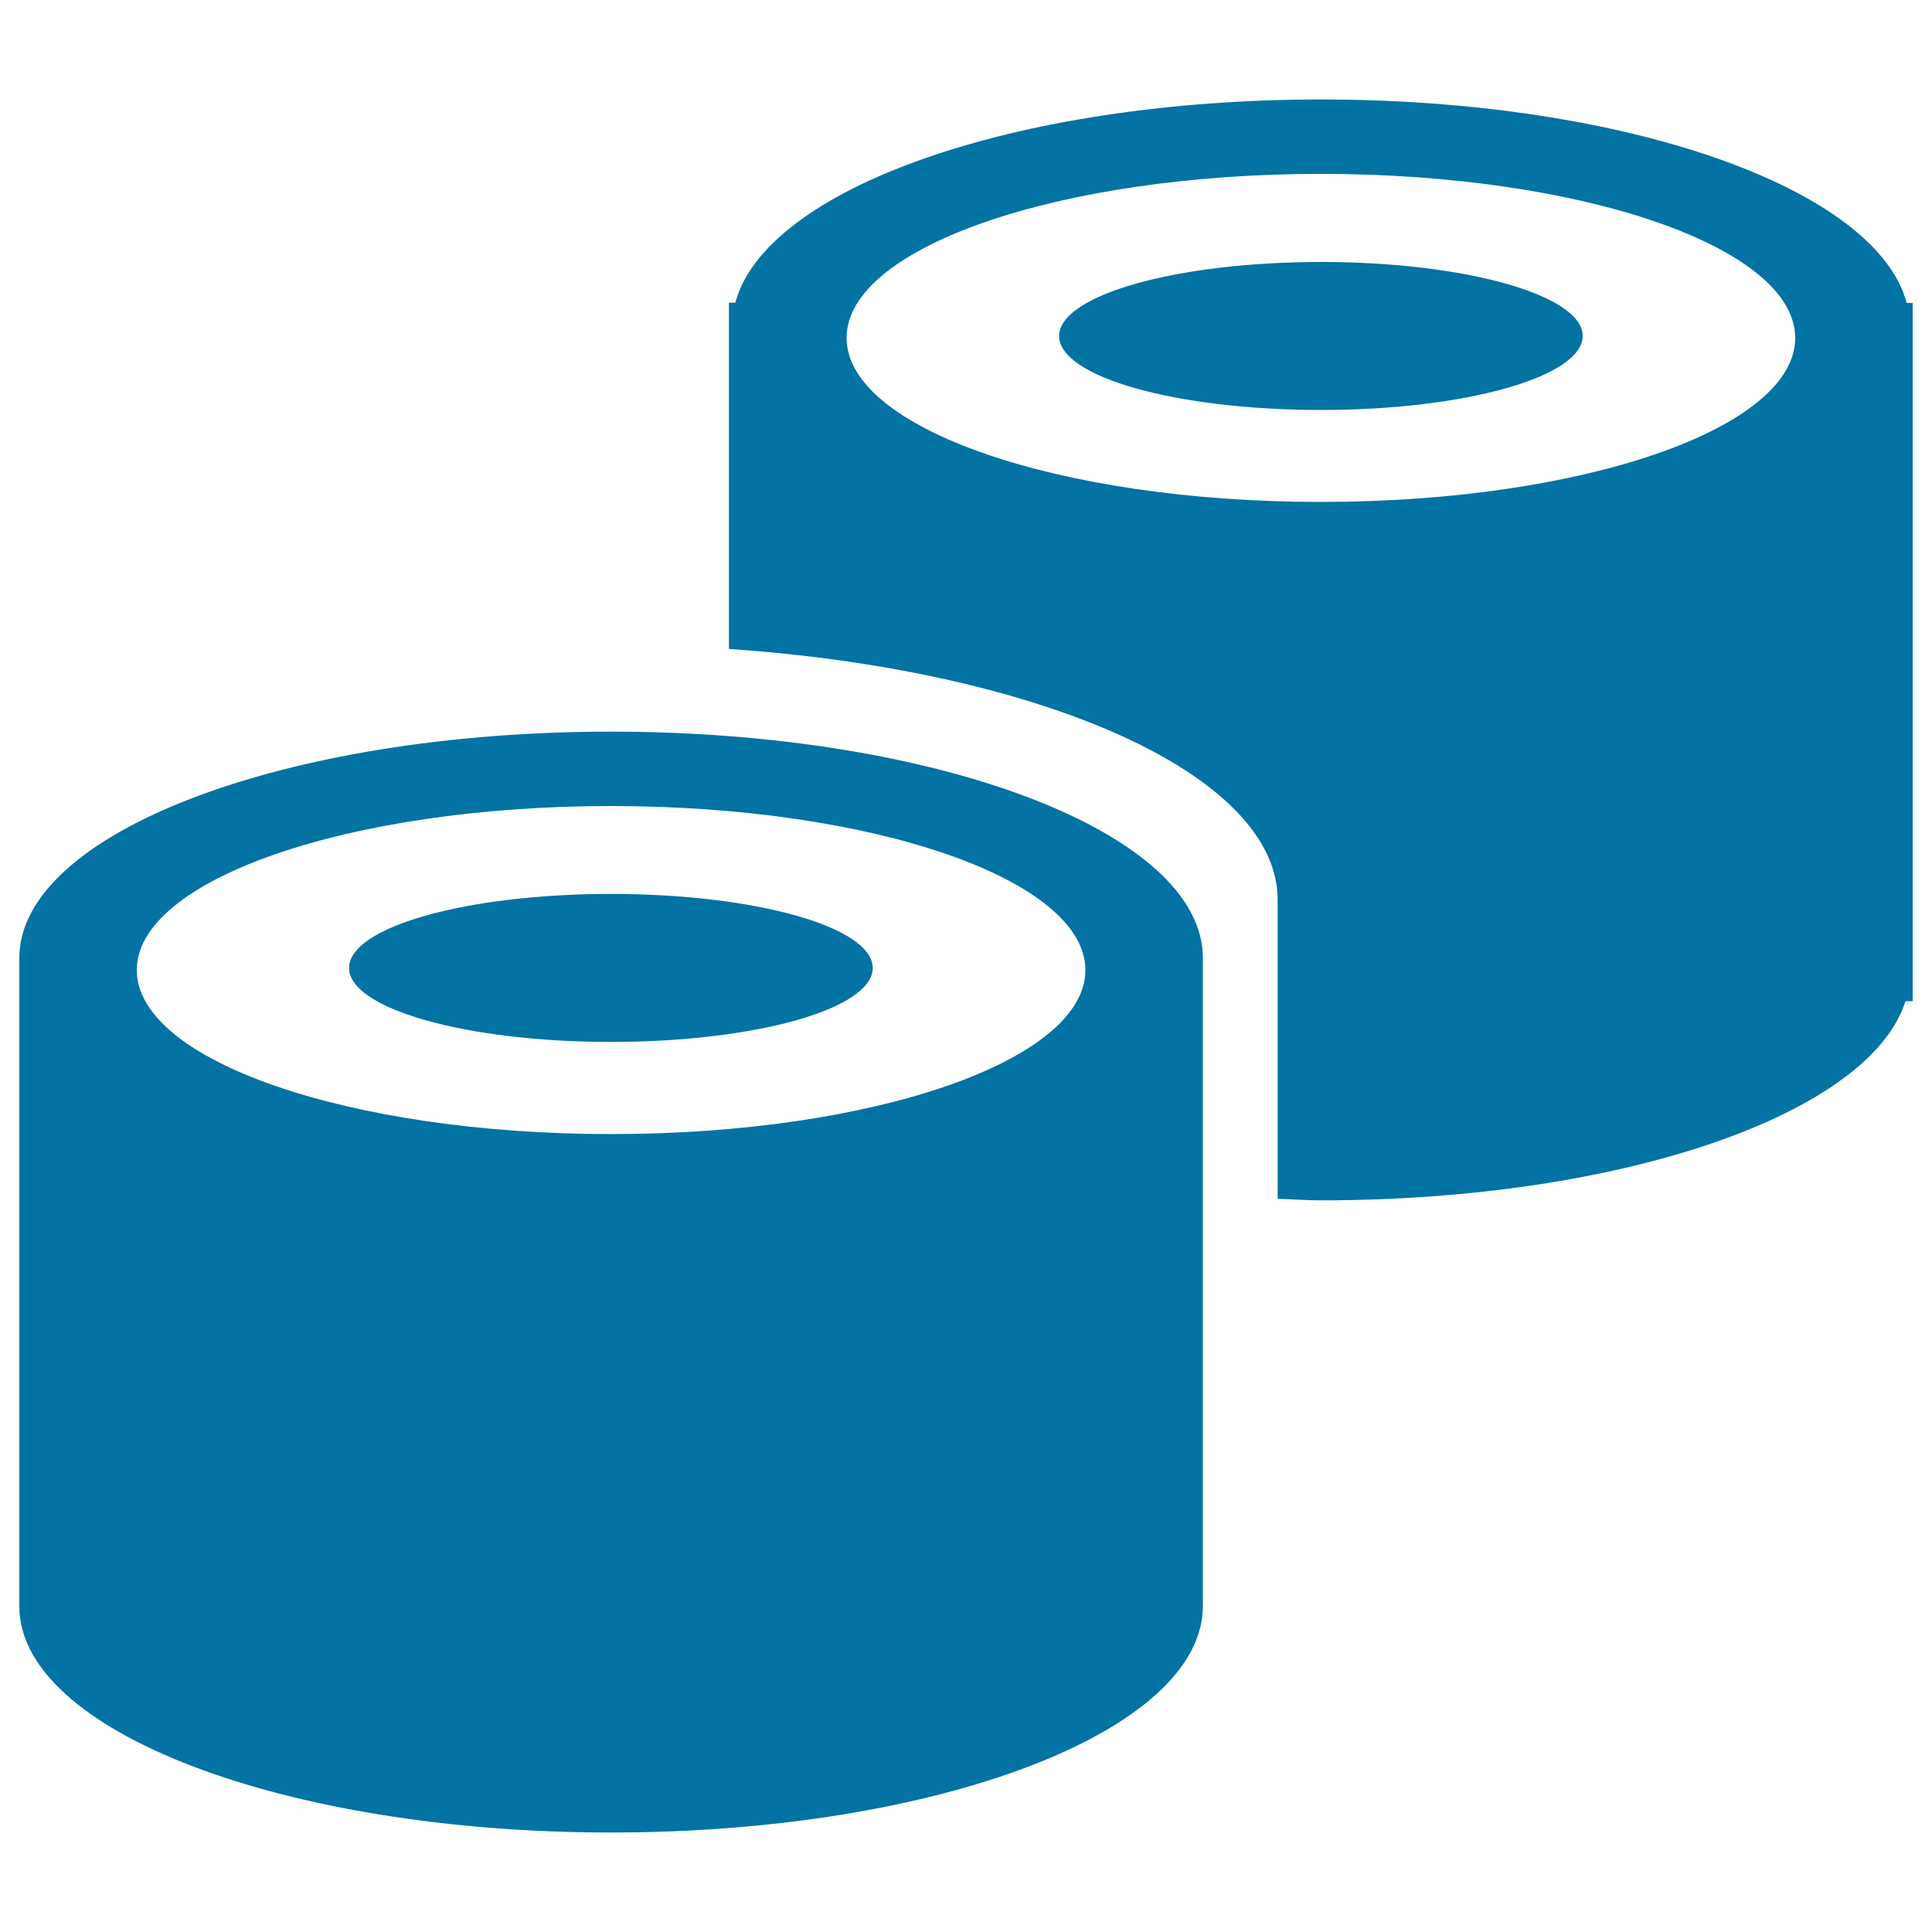 <svg xmlns="http://www.w3.org/2000/svg" viewBox="0 0 1000 1000" style="fill:#0273a2">
<title>Work Salty Goods SVG icons</title>
<path d="M316.2,539.3c-74.8,0-135.5-17.1-135.5-38.3c0-21.2,60.7-38.3,135.5-38.3c74.9,0,135.5,17.1,135.5,38.3C451.8,522.2,391.1,539.3,316.2,539.3z M316.3,417.2c-135.6,0-245.5,38-245.5,84.9c0,46.9,109.9,84.9,245.5,84.9c135.6,0,245.5-38,245.5-84.9C561.7,455.2,451.8,417.2,316.3,417.2z M622.6,495.8c0,40.2,0,235.9,0,335.5c0,64.7-137.1,117.2-306.3,117.2S10,896.1,10,831.4c0-99.8,0-295.8,0-335.5c0-64.7,137.1-117.2,306.3-117.2S622.6,431.1,622.6,495.8z M683.7,212.2c-74.9,0-135.5-17.1-135.5-38.3c0-21.1,60.7-38.3,135.5-38.3c74.9,0,135.5,17.2,135.5,38.3C819.2,195,758.5,212.2,683.7,212.2z M683.7,90c-135.6,0-245.5,38-245.5,84.9c0,46.9,109.9,84.9,245.5,84.9s245.5-38,245.5-84.9C929.1,128,819.2,90,683.7,90z M986.3,518.1c-18.2,58.1-145.9,103.2-302.6,103.2c-7.7,0-14.9-0.6-22.4-0.8c0-71,0-133.1,0-154.8c0-64.9-122.6-118.8-284-129.8l0-179.2h3.3C396.3,97.7,525.2,51.5,683.7,51.5c158.5,0,287.4,46.2,303.2,105.3h3.1v361.4H986.3z"/>
</svg>